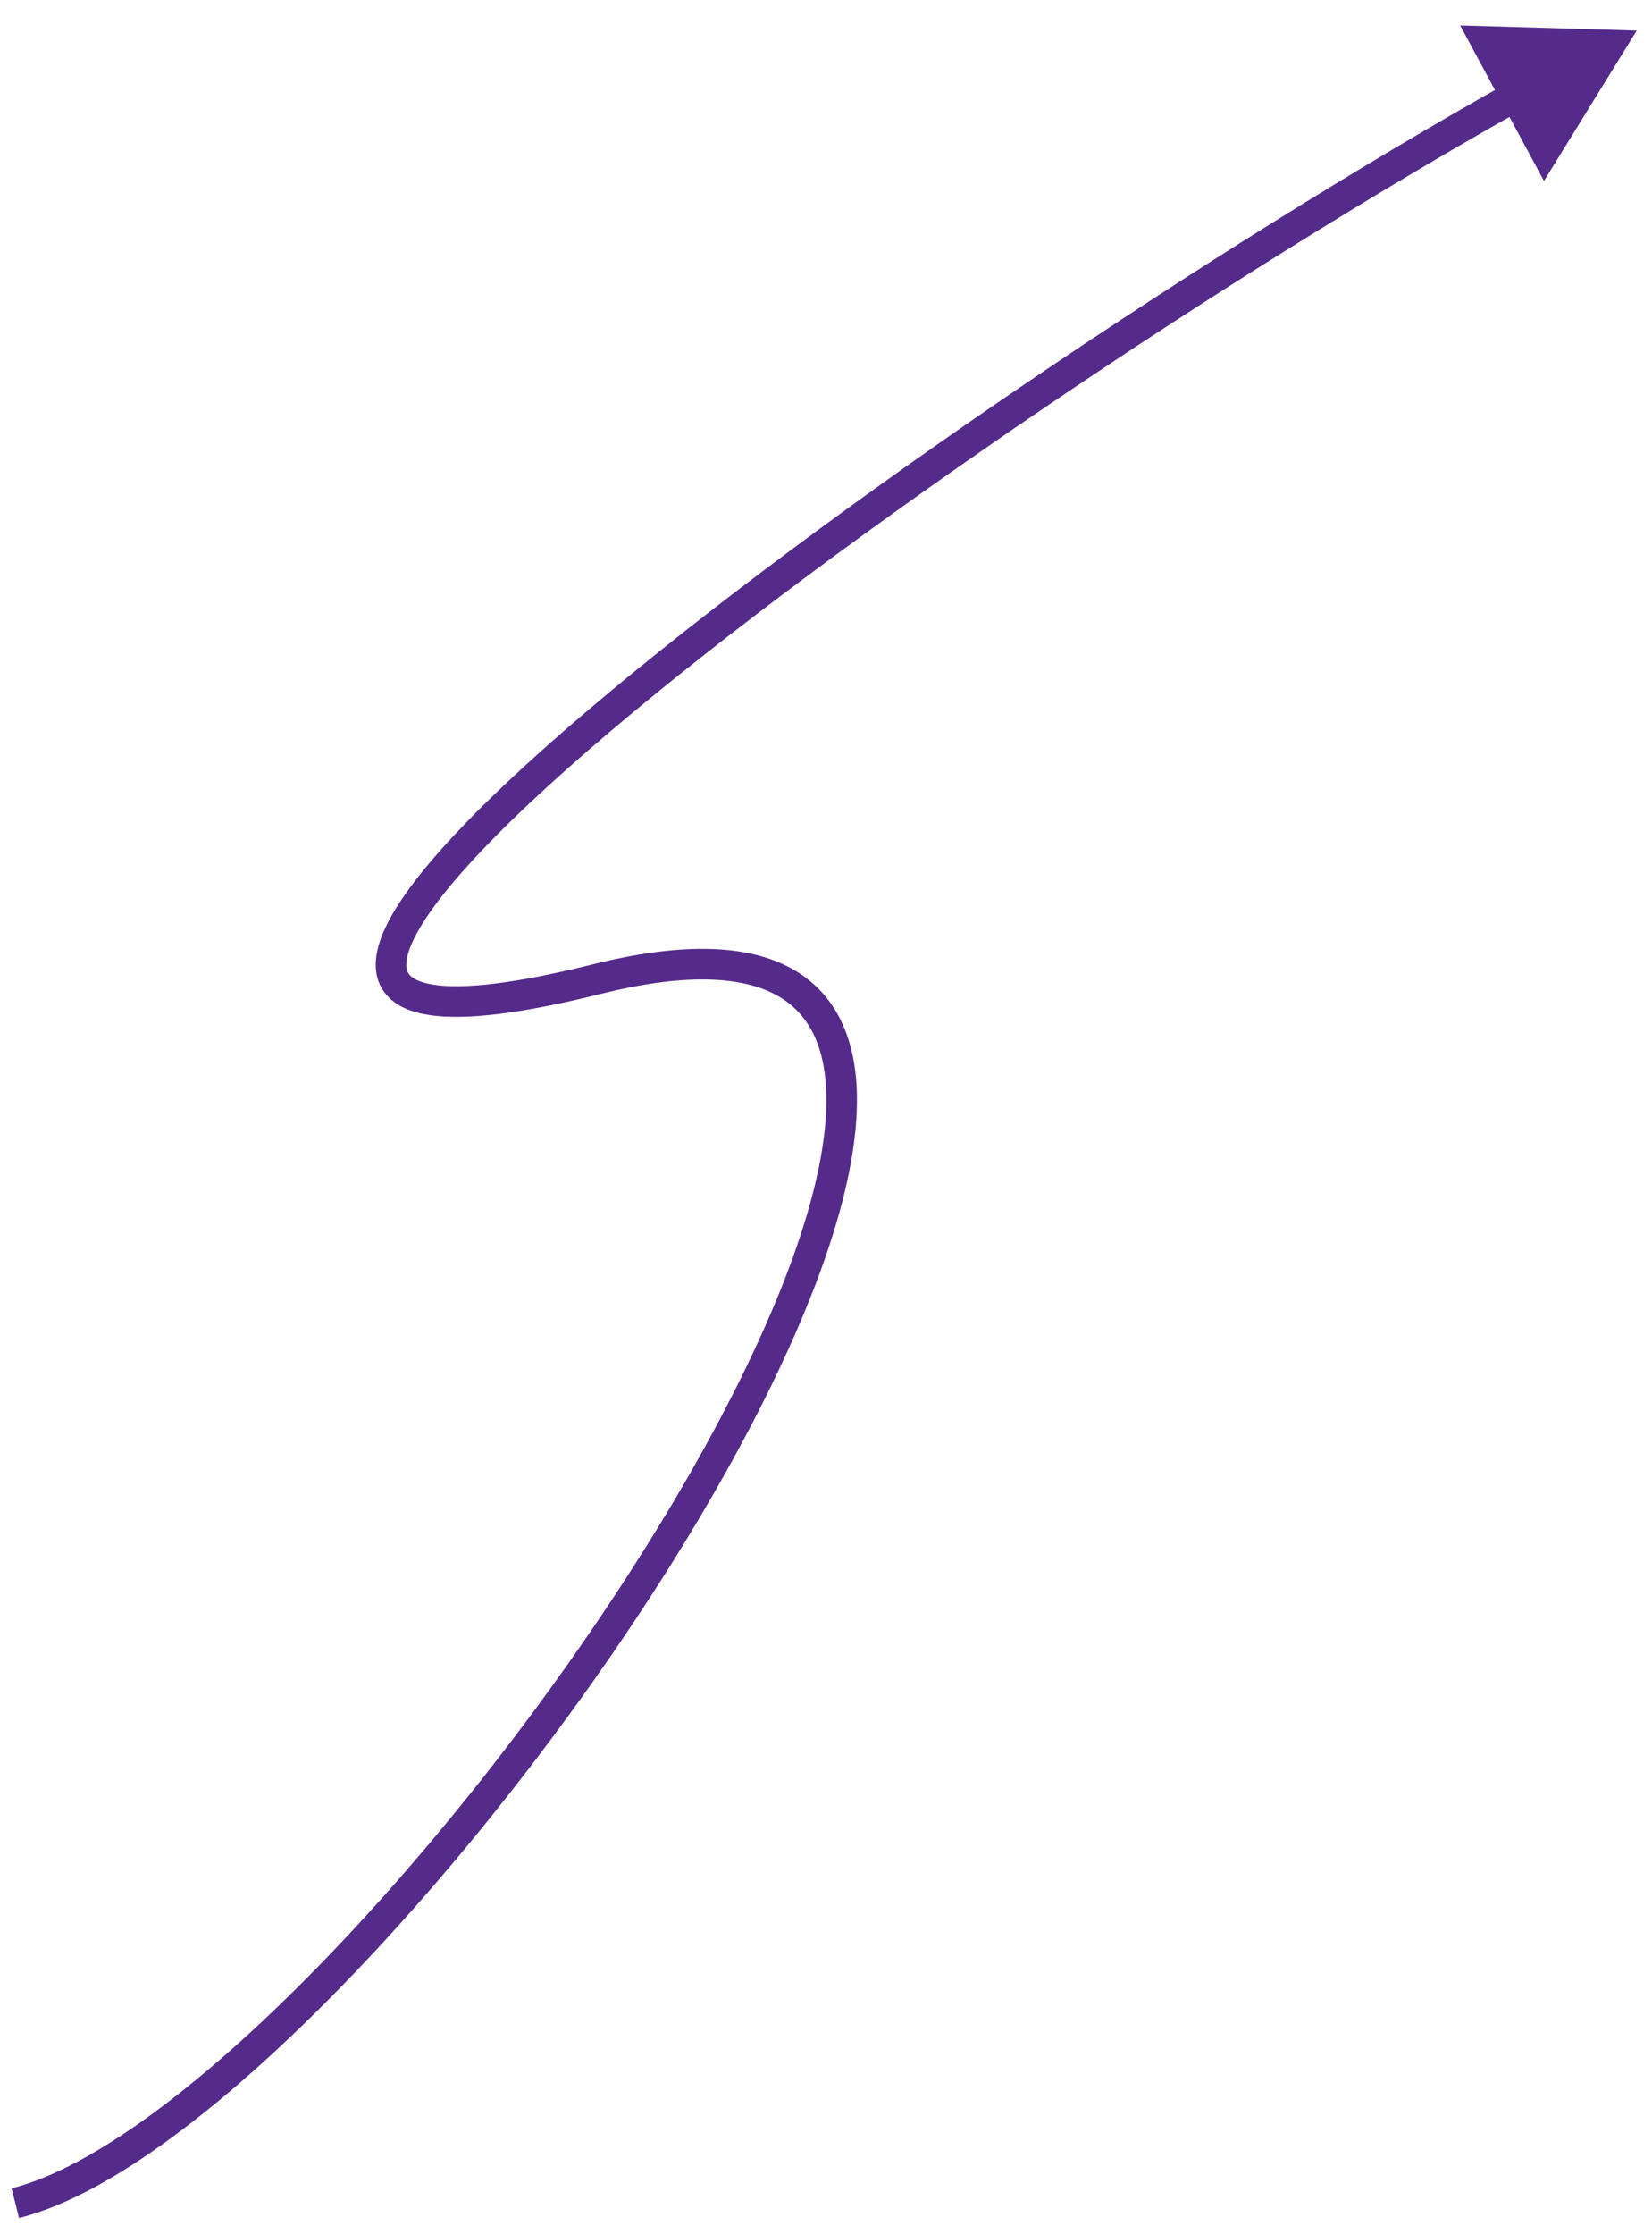 <svg width="54" height="73" viewBox="0 0 54 73" fill="none" xmlns="http://www.w3.org/2000/svg">
<path d="M53.5 1L47.729 0.832L50.469 5.914L53.5 1ZM0.621 72.485C2.218 72.086 4.047 71.047 5.966 69.593C7.893 68.133 9.945 66.227 11.989 64.053C16.077 59.706 20.163 54.254 23.182 49.064C24.692 46.469 25.941 43.93 26.79 41.621C27.635 39.32 28.099 37.208 27.999 35.479C27.899 33.731 27.212 32.314 25.715 31.569C24.265 30.847 22.167 30.818 19.379 31.515L19.621 32.485C22.333 31.807 24.141 31.903 25.269 32.464C26.35 33.002 26.914 34.026 27.001 35.536C27.089 37.066 26.677 39.028 25.851 41.276C25.028 43.515 23.808 46 22.318 48.561C19.337 53.684 15.298 59.075 11.261 63.368C9.242 65.515 7.232 67.379 5.362 68.796C3.484 70.219 1.782 71.164 0.379 71.515L0.621 72.485ZM19.379 31.515C16.819 32.155 15.147 32.33 14.182 32.183C13.702 32.11 13.479 31.969 13.382 31.852C13.3 31.753 13.244 31.592 13.309 31.284C13.377 30.966 13.567 30.55 13.903 30.037C14.235 29.529 14.693 28.952 15.267 28.316C16.414 27.042 18 25.558 19.907 23.939C27.54 17.462 40.153 8.981 49.785 3.571L49.296 2.699C39.621 8.133 26.952 16.649 19.26 23.177C17.336 24.809 15.713 26.326 14.524 27.646C13.929 28.306 13.436 28.924 13.066 29.489C12.7 30.049 12.437 30.584 12.332 31.075C12.225 31.576 12.275 32.082 12.611 32.489C12.933 32.878 13.44 33.082 14.031 33.172C15.21 33.351 17.05 33.128 19.621 32.485L19.379 31.515Z" fill="#542B8B"/>
</svg>
